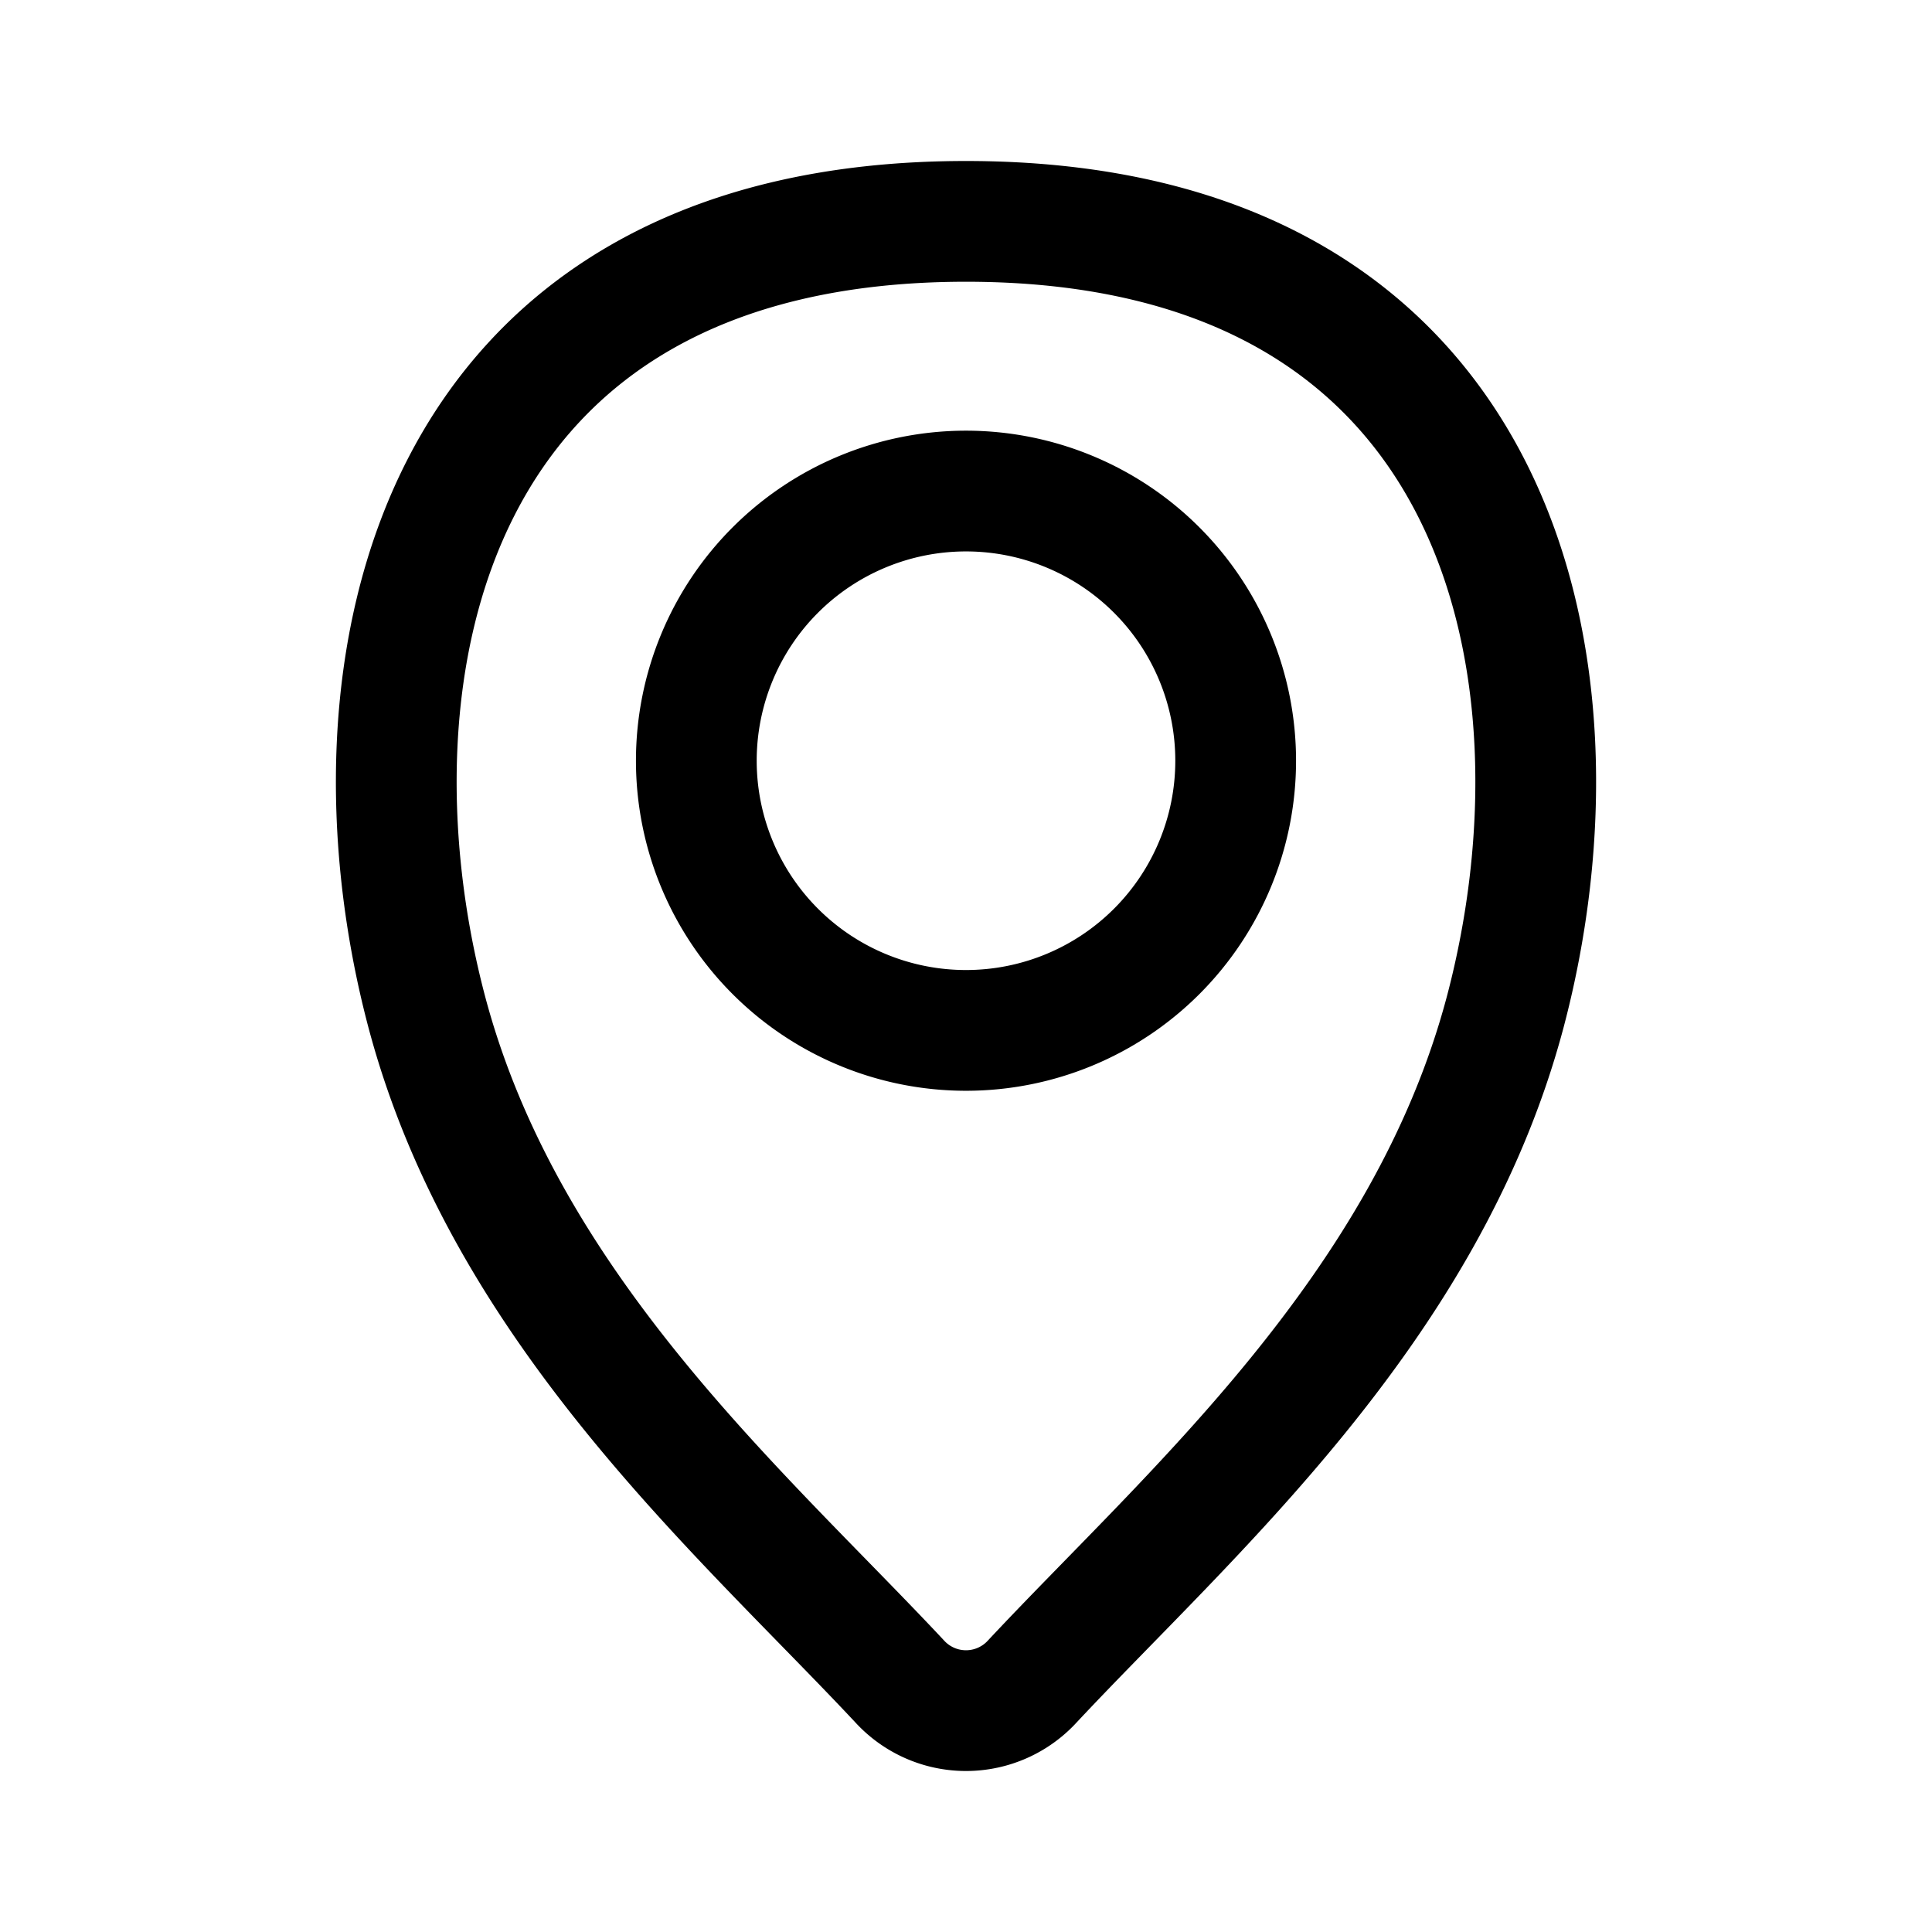 <?xml version="1.0" encoding="utf-8"?>
<!-- Generator: www.svgicons.com -->
<svg xmlns="http://www.w3.org/2000/svg" width="800" height="800" viewBox="0 0 24 24">
<g fill="none" stroke="currentColor" stroke-linecap="round" stroke-miterlimit="10" stroke-width="1.5"><path d="M12 12.8a3.35 3.35 0 1 0 0-6.7a3.35 3.35 0 0 0 0 6.7Z"/><path d="M12 2.75c-6.7 0-7.817 5.583-6.7 9.815c.983 3.708 3.93 6.242 5.874 8.32a1.117 1.117 0 0 0 1.652 0c1.943-2.078 4.891-4.612 5.874-8.32c1.117-4.232 0-9.815-6.7-9.815Z"/></g>
</svg>